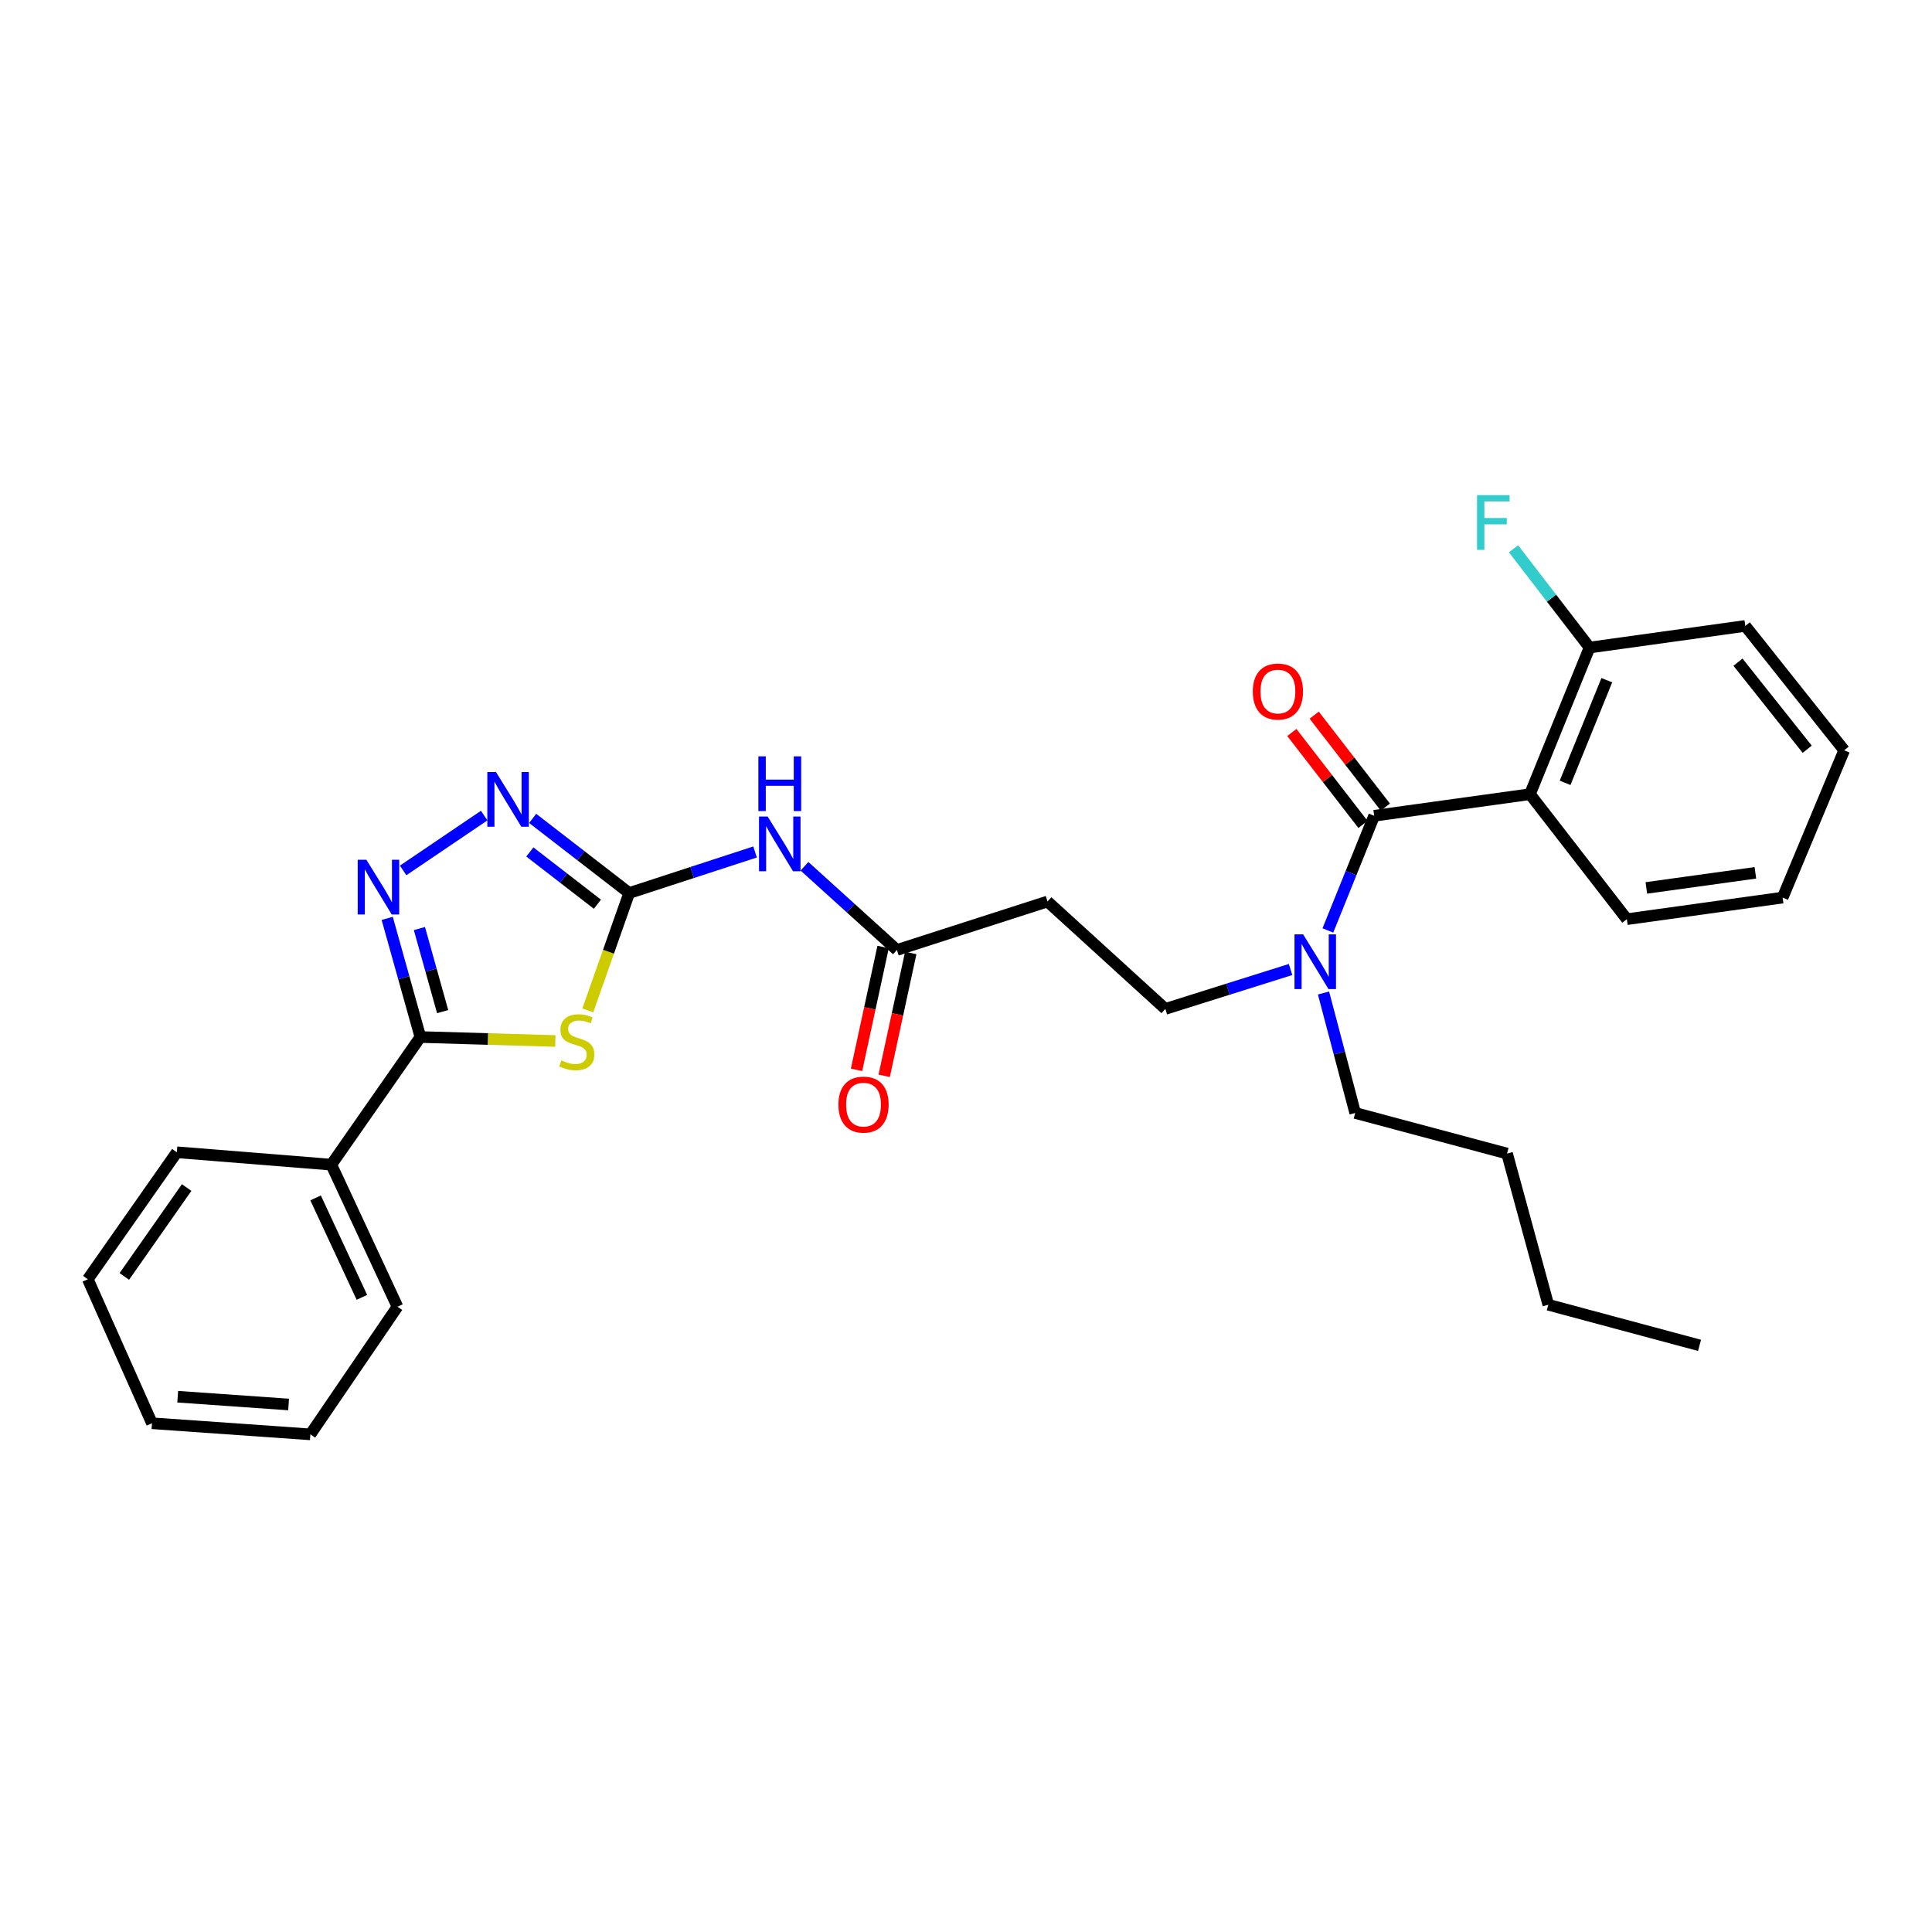 <?xml version='1.0' encoding='iso-8859-1'?>
<svg version='1.1' baseProfile='full'
              xmlns='http://www.w3.org/2000/svg'
                      xmlns:rdkit='http://www.rdkit.org/xml'
                      xmlns:xlink='http://www.w3.org/1999/xlink'
                  xml:space='preserve'
width='1000px' height='1000px' viewBox='0 0 1000 1000'>
<!-- END OF HEADER -->
<rect style='opacity:1.0;fill:#FFFFFF;stroke:none' width='1000' height='1000' x='0' y='0'> </rect>
<path class='bond-0' d='M 304.246,522.98 L 314.955,492.607' style='fill:none;fill-rule:evenodd;stroke:#CCCC00;stroke-width:6px;stroke-linecap:butt;stroke-linejoin:miter;stroke-opacity:1' />
<path class='bond-0' d='M 314.955,492.607 L 325.664,462.234' style='fill:none;fill-rule:evenodd;stroke:#000000;stroke-width:6px;stroke-linecap:butt;stroke-linejoin:miter;stroke-opacity:1' />
<path class='bond-1' d='M 287.444,538.813 L 252.515,537.788' style='fill:none;fill-rule:evenodd;stroke:#CCCC00;stroke-width:6px;stroke-linecap:butt;stroke-linejoin:miter;stroke-opacity:1' />
<path class='bond-1' d='M 252.515,537.788 L 217.586,536.764' style='fill:none;fill-rule:evenodd;stroke:#000000;stroke-width:6px;stroke-linecap:butt;stroke-linejoin:miter;stroke-opacity:1' />
<path class='bond-4' d='M 325.664,462.234 L 300.685,442.917' style='fill:none;fill-rule:evenodd;stroke:#000000;stroke-width:6px;stroke-linecap:butt;stroke-linejoin:miter;stroke-opacity:1' />
<path class='bond-4' d='M 300.685,442.917 L 275.705,423.6' style='fill:none;fill-rule:evenodd;stroke:#0000FF;stroke-width:6px;stroke-linecap:butt;stroke-linejoin:miter;stroke-opacity:1' />
<path class='bond-4' d='M 309.215,468.02 L 291.729,454.497' style='fill:none;fill-rule:evenodd;stroke:#000000;stroke-width:6px;stroke-linecap:butt;stroke-linejoin:miter;stroke-opacity:1' />
<path class='bond-4' d='M 291.729,454.497 L 274.243,440.975' style='fill:none;fill-rule:evenodd;stroke:#0000FF;stroke-width:6px;stroke-linecap:butt;stroke-linejoin:miter;stroke-opacity:1' />
<path class='bond-6' d='M 325.664,462.234 L 358.242,451.605' style='fill:none;fill-rule:evenodd;stroke:#000000;stroke-width:6px;stroke-linecap:butt;stroke-linejoin:miter;stroke-opacity:1' />
<path class='bond-6' d='M 358.242,451.605 L 390.82,440.976' style='fill:none;fill-rule:evenodd;stroke:#0000FF;stroke-width:6px;stroke-linecap:butt;stroke-linejoin:miter;stroke-opacity:1' />
<path class='bond-2' d='M 217.586,536.764 L 209.002,506.057' style='fill:none;fill-rule:evenodd;stroke:#000000;stroke-width:6px;stroke-linecap:butt;stroke-linejoin:miter;stroke-opacity:1' />
<path class='bond-2' d='M 209.002,506.057 L 200.418,475.35' style='fill:none;fill-rule:evenodd;stroke:#0000FF;stroke-width:6px;stroke-linecap:butt;stroke-linejoin:miter;stroke-opacity:1' />
<path class='bond-2' d='M 229.11,523.61 L 223.101,502.116' style='fill:none;fill-rule:evenodd;stroke:#000000;stroke-width:6px;stroke-linecap:butt;stroke-linejoin:miter;stroke-opacity:1' />
<path class='bond-2' d='M 223.101,502.116 L 217.092,480.621' style='fill:none;fill-rule:evenodd;stroke:#0000FF;stroke-width:6px;stroke-linecap:butt;stroke-linejoin:miter;stroke-opacity:1' />
<path class='bond-12' d='M 217.586,536.764 L 171.489,602.827' style='fill:none;fill-rule:evenodd;stroke:#000000;stroke-width:6px;stroke-linecap:butt;stroke-linejoin:miter;stroke-opacity:1' />
<path class='bond-29' d='M 208.662,450.535 L 250.604,422.143' style='fill:none;fill-rule:evenodd;stroke:#0000FF;stroke-width:6px;stroke-linecap:butt;stroke-linejoin:miter;stroke-opacity:1' />
<path class='bond-3' d='M 711.267,422.245 L 699.287,451.924' style='fill:none;fill-rule:evenodd;stroke:#000000;stroke-width:6px;stroke-linecap:butt;stroke-linejoin:miter;stroke-opacity:1' />
<path class='bond-3' d='M 699.287,451.924 L 687.307,481.602' style='fill:none;fill-rule:evenodd;stroke:#0000FF;stroke-width:6px;stroke-linecap:butt;stroke-linejoin:miter;stroke-opacity:1' />
<path class='bond-5' d='M 711.267,422.245 L 791.905,411.07' style='fill:none;fill-rule:evenodd;stroke:#000000;stroke-width:6px;stroke-linecap:butt;stroke-linejoin:miter;stroke-opacity:1' />
<path class='bond-11' d='M 717.056,417.766 L 698.643,393.969' style='fill:none;fill-rule:evenodd;stroke:#000000;stroke-width:6px;stroke-linecap:butt;stroke-linejoin:miter;stroke-opacity:1' />
<path class='bond-11' d='M 698.643,393.969 L 680.23,370.173' style='fill:none;fill-rule:evenodd;stroke:#FF0000;stroke-width:6px;stroke-linecap:butt;stroke-linejoin:miter;stroke-opacity:1' />
<path class='bond-11' d='M 705.478,426.724 L 687.065,402.928' style='fill:none;fill-rule:evenodd;stroke:#000000;stroke-width:6px;stroke-linecap:butt;stroke-linejoin:miter;stroke-opacity:1' />
<path class='bond-11' d='M 687.065,402.928 L 668.652,379.132' style='fill:none;fill-rule:evenodd;stroke:#FF0000;stroke-width:6px;stroke-linecap:butt;stroke-linejoin:miter;stroke-opacity:1' />
<path class='bond-10' d='M 791.905,411.07 L 822.744,335.175' style='fill:none;fill-rule:evenodd;stroke:#000000;stroke-width:6px;stroke-linecap:butt;stroke-linejoin:miter;stroke-opacity:1' />
<path class='bond-10' d='M 810.093,405.197 L 831.681,352.07' style='fill:none;fill-rule:evenodd;stroke:#000000;stroke-width:6px;stroke-linecap:butt;stroke-linejoin:miter;stroke-opacity:1' />
<path class='bond-16' d='M 791.905,411.07 L 842.06,475.767' style='fill:none;fill-rule:evenodd;stroke:#000000;stroke-width:6px;stroke-linecap:butt;stroke-linejoin:miter;stroke-opacity:1' />
<path class='bond-7' d='M 416.394,448.379 L 440.321,470.043' style='fill:none;fill-rule:evenodd;stroke:#0000FF;stroke-width:6px;stroke-linecap:butt;stroke-linejoin:miter;stroke-opacity:1' />
<path class='bond-7' d='M 440.321,470.043 L 464.248,491.708' style='fill:none;fill-rule:evenodd;stroke:#000000;stroke-width:6px;stroke-linecap:butt;stroke-linejoin:miter;stroke-opacity:1' />
<path class='bond-9' d='M 464.248,491.708 L 542.185,466.618' style='fill:none;fill-rule:evenodd;stroke:#000000;stroke-width:6px;stroke-linecap:butt;stroke-linejoin:miter;stroke-opacity:1' />
<path class='bond-14' d='M 457.094,490.161 L 450.218,521.955' style='fill:none;fill-rule:evenodd;stroke:#000000;stroke-width:6px;stroke-linecap:butt;stroke-linejoin:miter;stroke-opacity:1' />
<path class='bond-14' d='M 450.218,521.955 L 443.342,553.75' style='fill:none;fill-rule:evenodd;stroke:#FF0000;stroke-width:6px;stroke-linecap:butt;stroke-linejoin:miter;stroke-opacity:1' />
<path class='bond-14' d='M 471.402,493.255 L 464.526,525.049' style='fill:none;fill-rule:evenodd;stroke:#000000;stroke-width:6px;stroke-linecap:butt;stroke-linejoin:miter;stroke-opacity:1' />
<path class='bond-14' d='M 464.526,525.049 L 457.651,556.844' style='fill:none;fill-rule:evenodd;stroke:#FF0000;stroke-width:6px;stroke-linecap:butt;stroke-linejoin:miter;stroke-opacity:1' />
<path class='bond-8' d='M 667.996,501.817 L 635.589,512.012' style='fill:none;fill-rule:evenodd;stroke:#0000FF;stroke-width:6px;stroke-linecap:butt;stroke-linejoin:miter;stroke-opacity:1' />
<path class='bond-8' d='M 635.589,512.012 L 603.182,522.206' style='fill:none;fill-rule:evenodd;stroke:#000000;stroke-width:6px;stroke-linecap:butt;stroke-linejoin:miter;stroke-opacity:1' />
<path class='bond-17' d='M 685.045,513.983 L 693.248,545.027' style='fill:none;fill-rule:evenodd;stroke:#0000FF;stroke-width:6px;stroke-linecap:butt;stroke-linejoin:miter;stroke-opacity:1' />
<path class='bond-17' d='M 693.248,545.027 L 701.451,576.07' style='fill:none;fill-rule:evenodd;stroke:#000000;stroke-width:6px;stroke-linecap:butt;stroke-linejoin:miter;stroke-opacity:1' />
<path class='bond-13' d='M 542.185,466.618 L 603.182,522.206' style='fill:none;fill-rule:evenodd;stroke:#000000;stroke-width:6px;stroke-linecap:butt;stroke-linejoin:miter;stroke-opacity:1' />
<path class='bond-15' d='M 822.744,335.175 L 803.068,309.607' style='fill:none;fill-rule:evenodd;stroke:#000000;stroke-width:6px;stroke-linecap:butt;stroke-linejoin:miter;stroke-opacity:1' />
<path class='bond-15' d='M 803.068,309.607 L 783.393,284.04' style='fill:none;fill-rule:evenodd;stroke:#33CCCC;stroke-width:6px;stroke-linecap:butt;stroke-linejoin:miter;stroke-opacity:1' />
<path class='bond-18' d='M 822.744,335.175 L 903.365,323.976' style='fill:none;fill-rule:evenodd;stroke:#000000;stroke-width:6px;stroke-linecap:butt;stroke-linejoin:miter;stroke-opacity:1' />
<path class='bond-19' d='M 171.489,602.827 L 205.721,676.348' style='fill:none;fill-rule:evenodd;stroke:#000000;stroke-width:6px;stroke-linecap:butt;stroke-linejoin:miter;stroke-opacity:1' />
<path class='bond-19' d='M 163.353,620.034 L 187.315,671.499' style='fill:none;fill-rule:evenodd;stroke:#000000;stroke-width:6px;stroke-linecap:butt;stroke-linejoin:miter;stroke-opacity:1' />
<path class='bond-20' d='M 171.489,602.827 L 91.535,596.41' style='fill:none;fill-rule:evenodd;stroke:#000000;stroke-width:6px;stroke-linecap:butt;stroke-linejoin:miter;stroke-opacity:1' />
<path class='bond-23' d='M 842.06,475.767 L 922.689,464.593' style='fill:none;fill-rule:evenodd;stroke:#000000;stroke-width:6px;stroke-linecap:butt;stroke-linejoin:miter;stroke-opacity:1' />
<path class='bond-23' d='M 852.145,459.591 L 908.585,451.768' style='fill:none;fill-rule:evenodd;stroke:#000000;stroke-width:6px;stroke-linecap:butt;stroke-linejoin:miter;stroke-opacity:1' />
<path class='bond-21' d='M 701.451,576.07 L 780.047,597.077' style='fill:none;fill-rule:evenodd;stroke:#000000;stroke-width:6px;stroke-linecap:butt;stroke-linejoin:miter;stroke-opacity:1' />
<path class='bond-31' d='M 903.365,323.976 L 954.545,388.355' style='fill:none;fill-rule:evenodd;stroke:#000000;stroke-width:6px;stroke-linecap:butt;stroke-linejoin:miter;stroke-opacity:1' />
<path class='bond-31' d='M 899.583,342.742 L 935.409,387.808' style='fill:none;fill-rule:evenodd;stroke:#000000;stroke-width:6px;stroke-linecap:butt;stroke-linejoin:miter;stroke-opacity:1' />
<path class='bond-26' d='M 205.721,676.348 L 160.648,742.428' style='fill:none;fill-rule:evenodd;stroke:#000000;stroke-width:6px;stroke-linecap:butt;stroke-linejoin:miter;stroke-opacity:1' />
<path class='bond-25' d='M 91.535,596.41 L 45.455,662.132' style='fill:none;fill-rule:evenodd;stroke:#000000;stroke-width:6px;stroke-linecap:butt;stroke-linejoin:miter;stroke-opacity:1' />
<path class='bond-25' d='M 96.61,614.673 L 64.353,660.678' style='fill:none;fill-rule:evenodd;stroke:#000000;stroke-width:6px;stroke-linecap:butt;stroke-linejoin:miter;stroke-opacity:1' />
<path class='bond-22' d='M 780.047,597.077 L 801.396,675.34' style='fill:none;fill-rule:evenodd;stroke:#000000;stroke-width:6px;stroke-linecap:butt;stroke-linejoin:miter;stroke-opacity:1' />
<path class='bond-24' d='M 801.396,675.34 L 879.674,696.355' style='fill:none;fill-rule:evenodd;stroke:#000000;stroke-width:6px;stroke-linecap:butt;stroke-linejoin:miter;stroke-opacity:1' />
<path class='bond-27' d='M 922.689,464.593 L 954.545,388.355' style='fill:none;fill-rule:evenodd;stroke:#000000;stroke-width:6px;stroke-linecap:butt;stroke-linejoin:miter;stroke-opacity:1' />
<path class='bond-30' d='M 45.455,662.132 L 78.661,736.678' style='fill:none;fill-rule:evenodd;stroke:#000000;stroke-width:6px;stroke-linecap:butt;stroke-linejoin:miter;stroke-opacity:1' />
<path class='bond-28' d='M 160.648,742.428 L 78.661,736.678' style='fill:none;fill-rule:evenodd;stroke:#000000;stroke-width:6px;stroke-linecap:butt;stroke-linejoin:miter;stroke-opacity:1' />
<path class='bond-28' d='M 149.374,726.962 L 91.983,722.937' style='fill:none;fill-rule:evenodd;stroke:#000000;stroke-width:6px;stroke-linecap:butt;stroke-linejoin:miter;stroke-opacity:1' />
<path  class='atom-0' d='M 290.549 548.859
Q 290.869 548.979, 292.189 549.539
Q 293.509 550.099, 294.949 550.459
Q 296.429 550.779, 297.869 550.779
Q 300.549 550.779, 302.109 549.499
Q 303.669 548.179, 303.669 545.899
Q 303.669 544.339, 302.869 543.379
Q 302.109 542.419, 300.909 541.899
Q 299.709 541.379, 297.709 540.779
Q 295.189 540.019, 293.669 539.299
Q 292.189 538.579, 291.109 537.059
Q 290.069 535.539, 290.069 532.979
Q 290.069 529.419, 292.469 527.219
Q 294.909 525.019, 299.709 525.019
Q 302.989 525.019, 306.709 526.579
L 305.789 529.659
Q 302.389 528.259, 299.829 528.259
Q 297.069 528.259, 295.549 529.419
Q 294.029 530.539, 294.069 532.499
Q 294.069 534.019, 294.829 534.939
Q 295.629 535.859, 296.749 536.379
Q 297.909 536.899, 299.829 537.499
Q 302.389 538.299, 303.909 539.099
Q 305.429 539.899, 306.509 541.539
Q 307.629 543.139, 307.629 545.899
Q 307.629 549.819, 304.989 551.939
Q 302.389 554.019, 298.029 554.019
Q 295.509 554.019, 293.589 553.459
Q 291.709 552.939, 289.469 552.019
L 290.549 548.859
' fill='#CCCC00'/>
<path  class='atom-3' d='M 189.636 445.016
L 198.916 460.016
Q 199.836 461.496, 201.316 464.176
Q 202.796 466.856, 202.876 467.016
L 202.876 445.016
L 206.636 445.016
L 206.636 473.336
L 202.756 473.336
L 192.796 456.936
Q 191.636 455.016, 190.396 452.816
Q 189.196 450.616, 188.836 449.936
L 188.836 473.336
L 185.156 473.336
L 185.156 445.016
L 189.636 445.016
' fill='#0000FF'/>
<path  class='atom-5' d='M 256.724 399.602
L 266.004 414.602
Q 266.924 416.082, 268.404 418.762
Q 269.884 421.442, 269.964 421.602
L 269.964 399.602
L 273.724 399.602
L 273.724 427.922
L 269.844 427.922
L 259.884 411.522
Q 258.724 409.602, 257.484 407.402
Q 256.284 405.202, 255.924 404.522
L 255.924 427.922
L 252.244 427.922
L 252.244 399.602
L 256.724 399.602
' fill='#0000FF'/>
<path  class='atom-7' d='M 397.349 422.643
L 406.629 437.643
Q 407.549 439.123, 409.029 441.803
Q 410.509 444.483, 410.589 444.643
L 410.589 422.643
L 414.349 422.643
L 414.349 450.963
L 410.469 450.963
L 400.509 434.563
Q 399.349 432.643, 398.109 430.443
Q 396.909 428.243, 396.549 427.563
L 396.549 450.963
L 392.869 450.963
L 392.869 422.643
L 397.349 422.643
' fill='#0000FF'/>
<path  class='atom-7' d='M 392.529 391.491
L 396.369 391.491
L 396.369 403.531
L 410.849 403.531
L 410.849 391.491
L 414.689 391.491
L 414.689 419.811
L 410.849 419.811
L 410.849 406.731
L 396.369 406.731
L 396.369 419.811
L 392.529 419.811
L 392.529 391.491
' fill='#0000FF'/>
<path  class='atom-9' d='M 674.509 483.639
L 683.789 498.639
Q 684.709 500.119, 686.189 502.799
Q 687.669 505.479, 687.749 505.639
L 687.749 483.639
L 691.509 483.639
L 691.509 511.959
L 687.629 511.959
L 677.669 495.559
Q 676.509 493.639, 675.269 491.439
Q 674.069 489.239, 673.709 488.559
L 673.709 511.959
L 670.029 511.959
L 670.029 483.639
L 674.509 483.639
' fill='#0000FF'/>
<path  class='atom-12' d='M 648.445 357.937
Q 648.445 351.137, 651.805 347.337
Q 655.165 343.537, 661.445 343.537
Q 667.725 343.537, 671.085 347.337
Q 674.445 351.137, 674.445 357.937
Q 674.445 364.817, 671.045 368.737
Q 667.645 372.617, 661.445 372.617
Q 655.205 372.617, 651.805 368.737
Q 648.445 364.857, 648.445 357.937
M 661.445 369.417
Q 665.765 369.417, 668.085 366.537
Q 670.445 363.617, 670.445 357.937
Q 670.445 352.377, 668.085 349.577
Q 665.765 346.737, 661.445 346.737
Q 657.125 346.737, 654.765 349.537
Q 652.445 352.337, 652.445 357.937
Q 652.445 363.657, 654.765 366.537
Q 657.125 369.417, 661.445 369.417
' fill='#FF0000'/>
<path  class='atom-15' d='M 433.957 571.742
Q 433.957 564.942, 437.317 561.142
Q 440.677 557.342, 446.957 557.342
Q 453.237 557.342, 456.597 561.142
Q 459.957 564.942, 459.957 571.742
Q 459.957 578.622, 456.557 582.542
Q 453.157 586.422, 446.957 586.422
Q 440.717 586.422, 437.317 582.542
Q 433.957 578.662, 433.957 571.742
M 446.957 583.222
Q 451.277 583.222, 453.597 580.342
Q 455.957 577.422, 455.957 571.742
Q 455.957 566.182, 453.597 563.382
Q 451.277 560.542, 446.957 560.542
Q 442.637 560.542, 440.277 563.342
Q 437.957 566.142, 437.957 571.742
Q 437.957 577.462, 440.277 580.342
Q 442.637 583.222, 446.957 583.222
' fill='#FF0000'/>
<path  class='atom-16' d='M 764.511 256.285
L 781.351 256.285
L 781.351 259.525
L 768.311 259.525
L 768.311 268.125
L 779.911 268.125
L 779.911 271.405
L 768.311 271.405
L 768.311 284.605
L 764.511 284.605
L 764.511 256.285
' fill='#33CCCC'/>
</svg>
